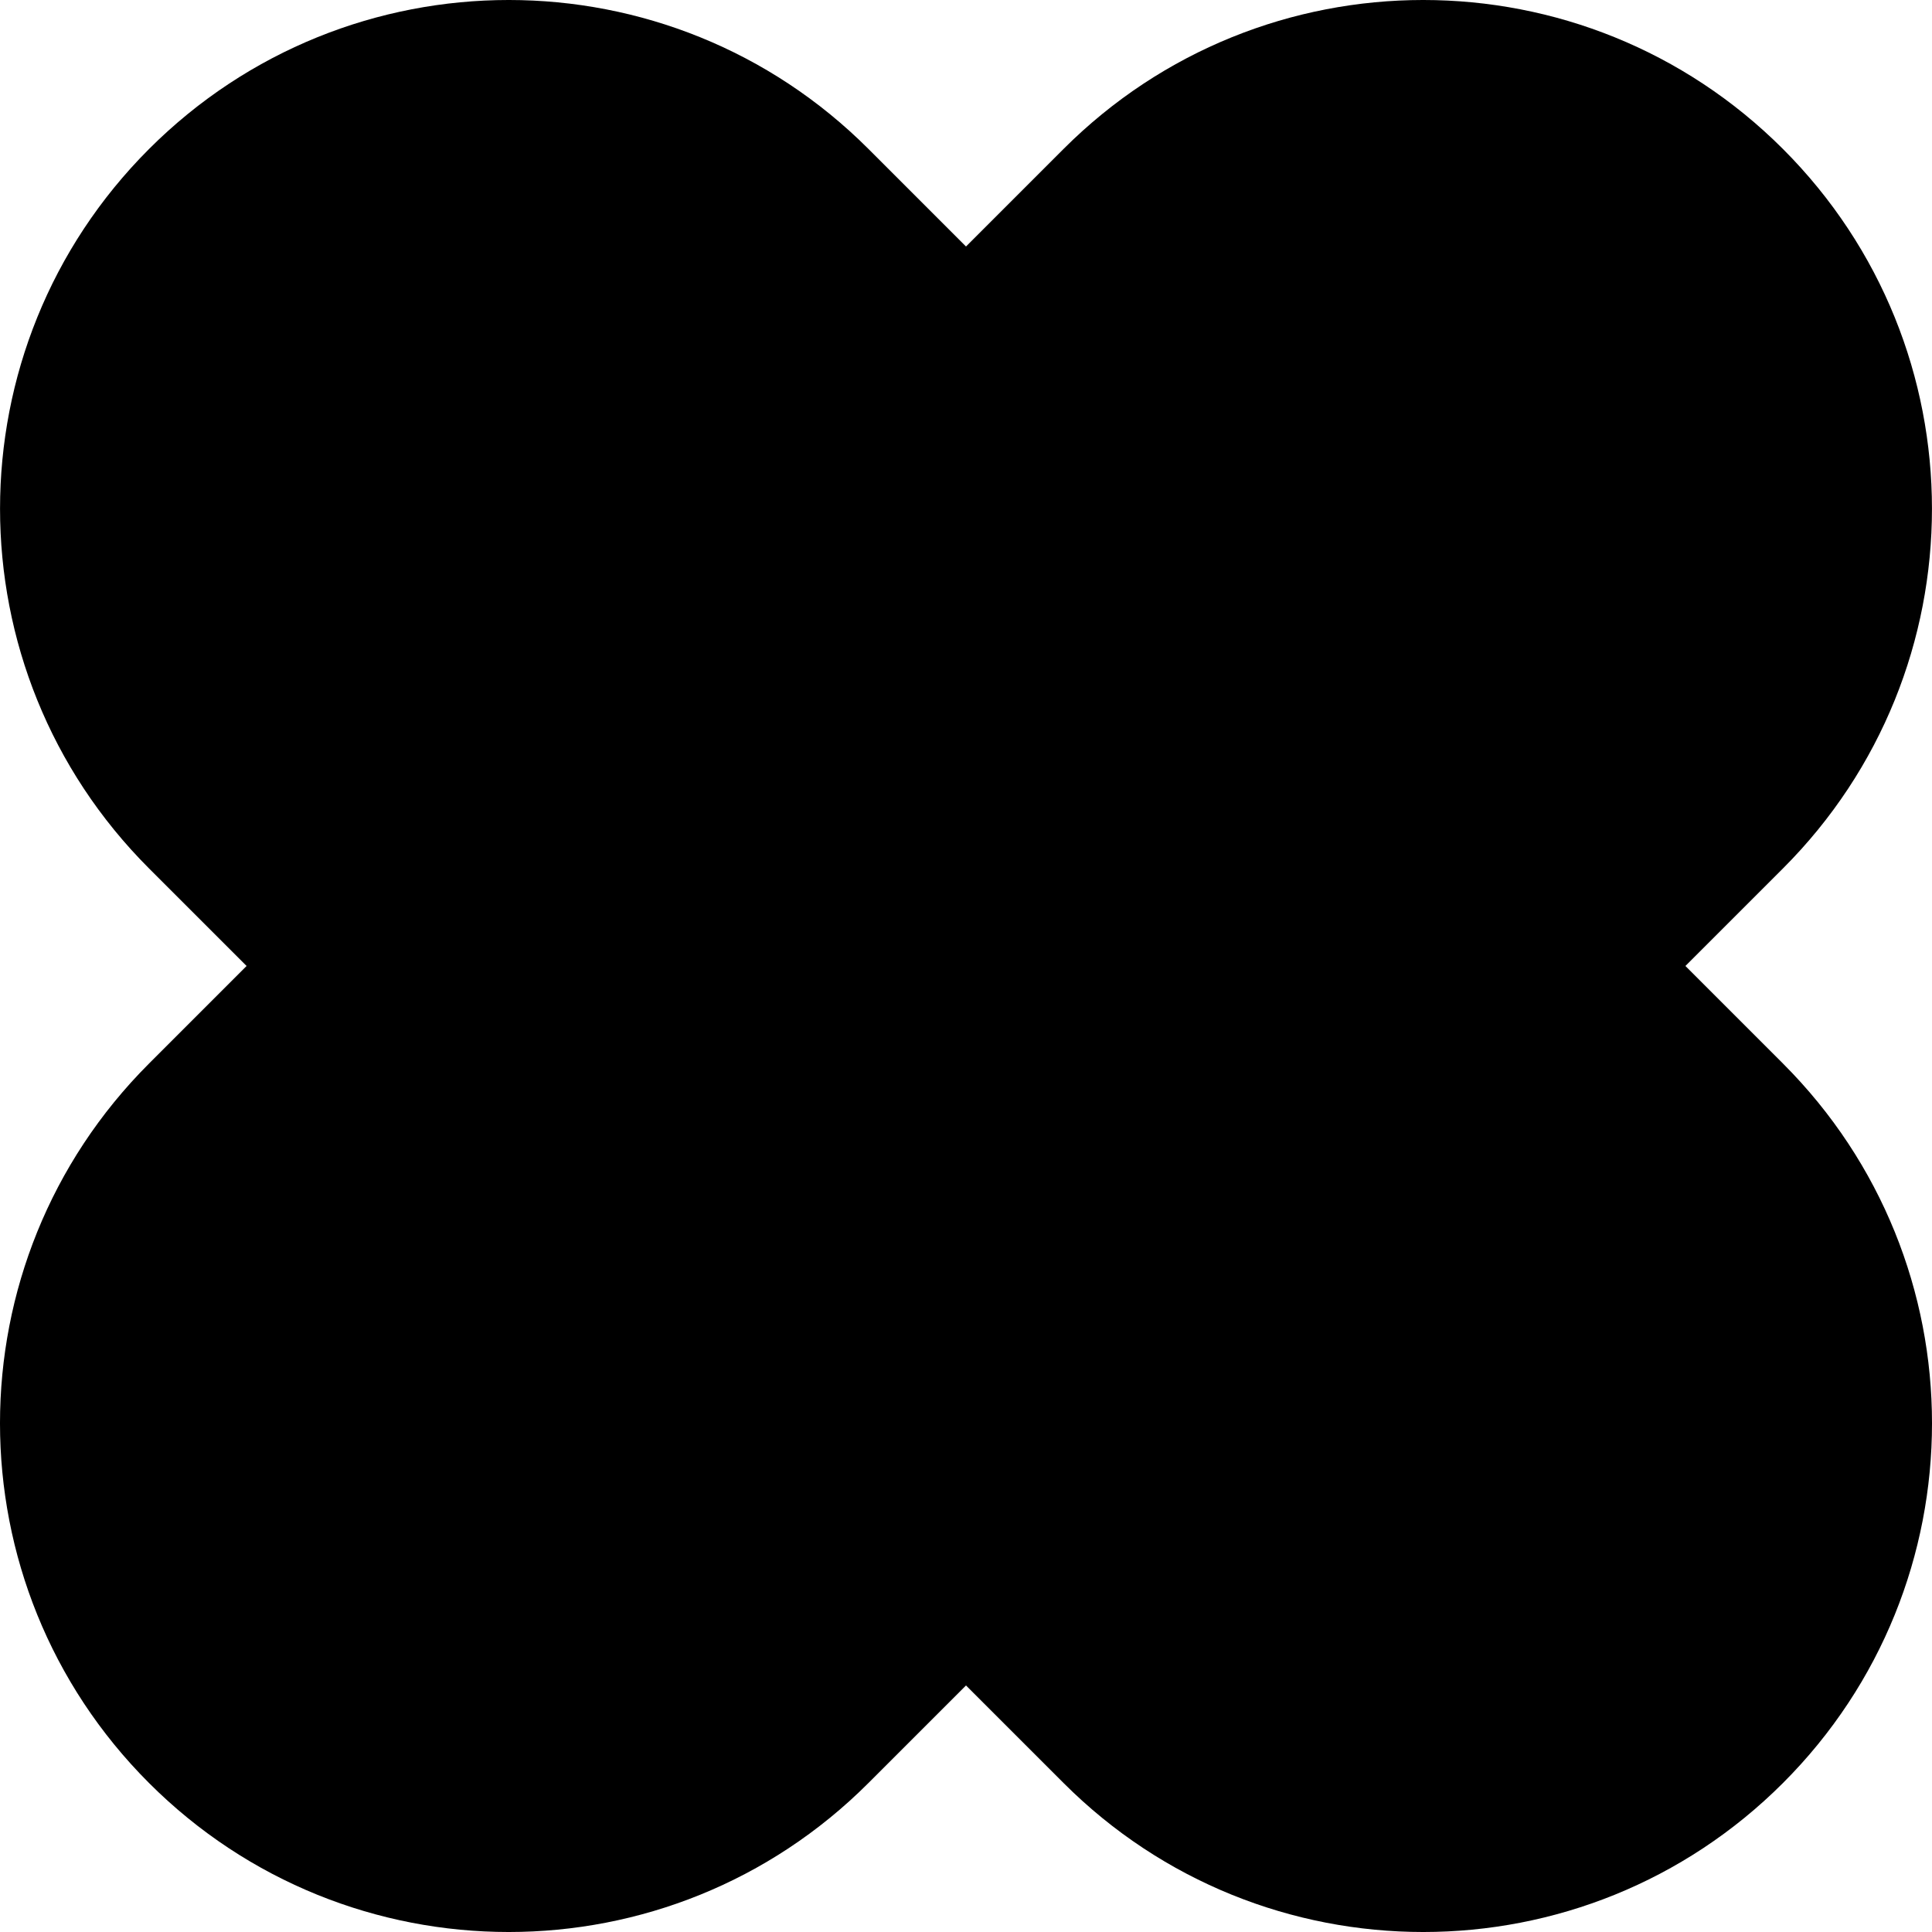 <svg width="80" height="80" viewBox="0 0 80 80" fill="none" xmlns="http://www.w3.org/2000/svg">
<path d="M6.171 6.17C-2.055 14.396 -2.055 27.734 6.171 35.96L10.211 39.999L6.17 44.04C-2.057 52.266 -2.057 65.604 6.17 73.83C14.397 82.057 27.735 82.057 35.961 73.83L40 69.792L44.039 73.83C52.265 82.057 65.603 82.057 73.83 73.83C82.057 65.604 82.057 52.266 73.83 44.04L69.789 39.999L73.829 35.96C82.055 27.734 82.055 14.396 73.829 6.17C65.602 -2.057 52.264 -2.057 44.037 6.17L40 10.207L35.963 6.17C27.736 -2.057 14.398 -2.057 6.171 6.17Z" fill="#000000"/>
</svg>
